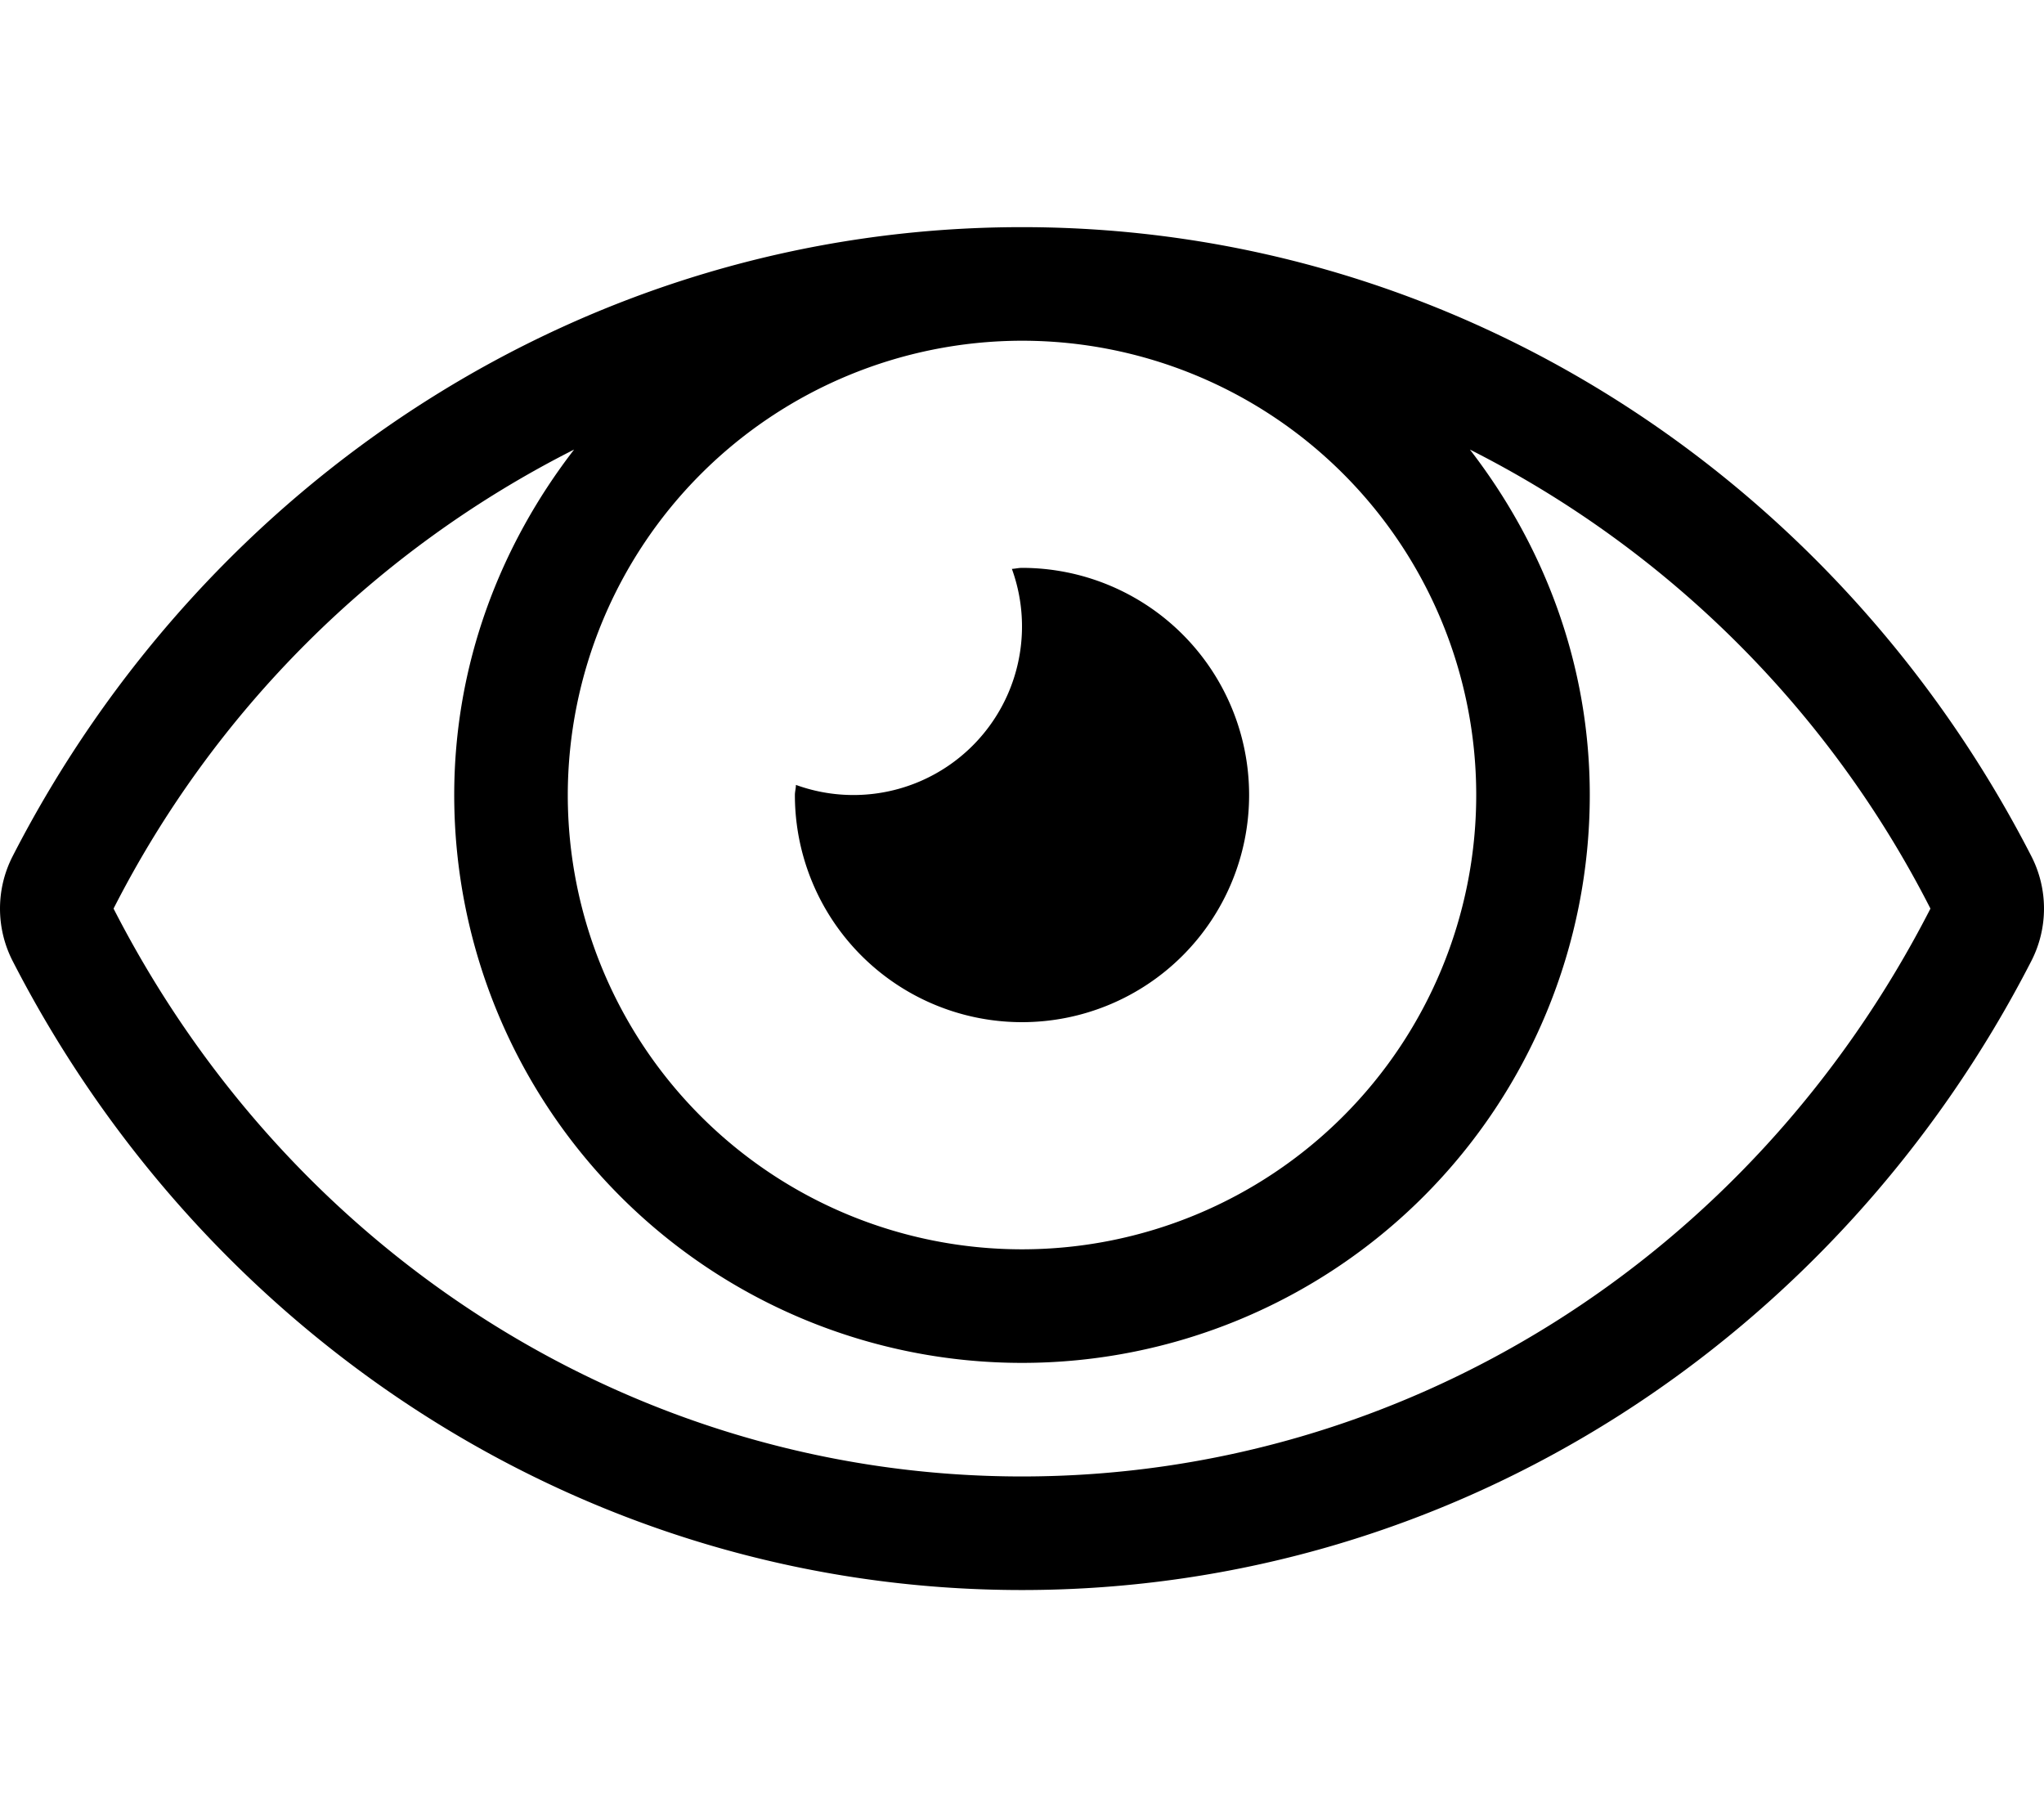 <svg aria-hidden="true" focusable="false" data-prefix="fal" data-icon="eye" class="svg-inline--fa fa-eye fa-w-18" role="img" xmlns="http://www.w3.org/2000/svg" viewBox="0 0 576 512"><path fill="currentColor" d="M288 288a64 64 0 0 0 0-128c-1 0-1.88.24-2.85.29a47.5 47.5 0 0 1-60.86 60.86c0 1-.29 1.88-.29 2.85a64 64 0 0 0 64 64zm284.52-46.6C518.29 135.59 410.93 64 288 64S57.68 135.64 3.48 241.41a32.35 32.35 0 0 0 0 29.19C57.71 376.41 165.07 448 288 448s230.32-71.64 284.52-177.41a32.35 32.35 0 0 0 0-29.19zM288 96a128 128 0 1 1-128 128A128.14 128.14 0 0 1 288 96zm0 320c-107.36 0-205.46-61.31-256-160a294.78 294.78 0 0 1 129.78-129.33C140.91 153.69 128 187.17 128 224a160 160 0 0 0 320 0c0-36.83-12.91-70.31-33.78-97.33A294.78 294.78 0 0 1 544 256c-50.53 98.69-148.64 160-256 160z"></path></svg>